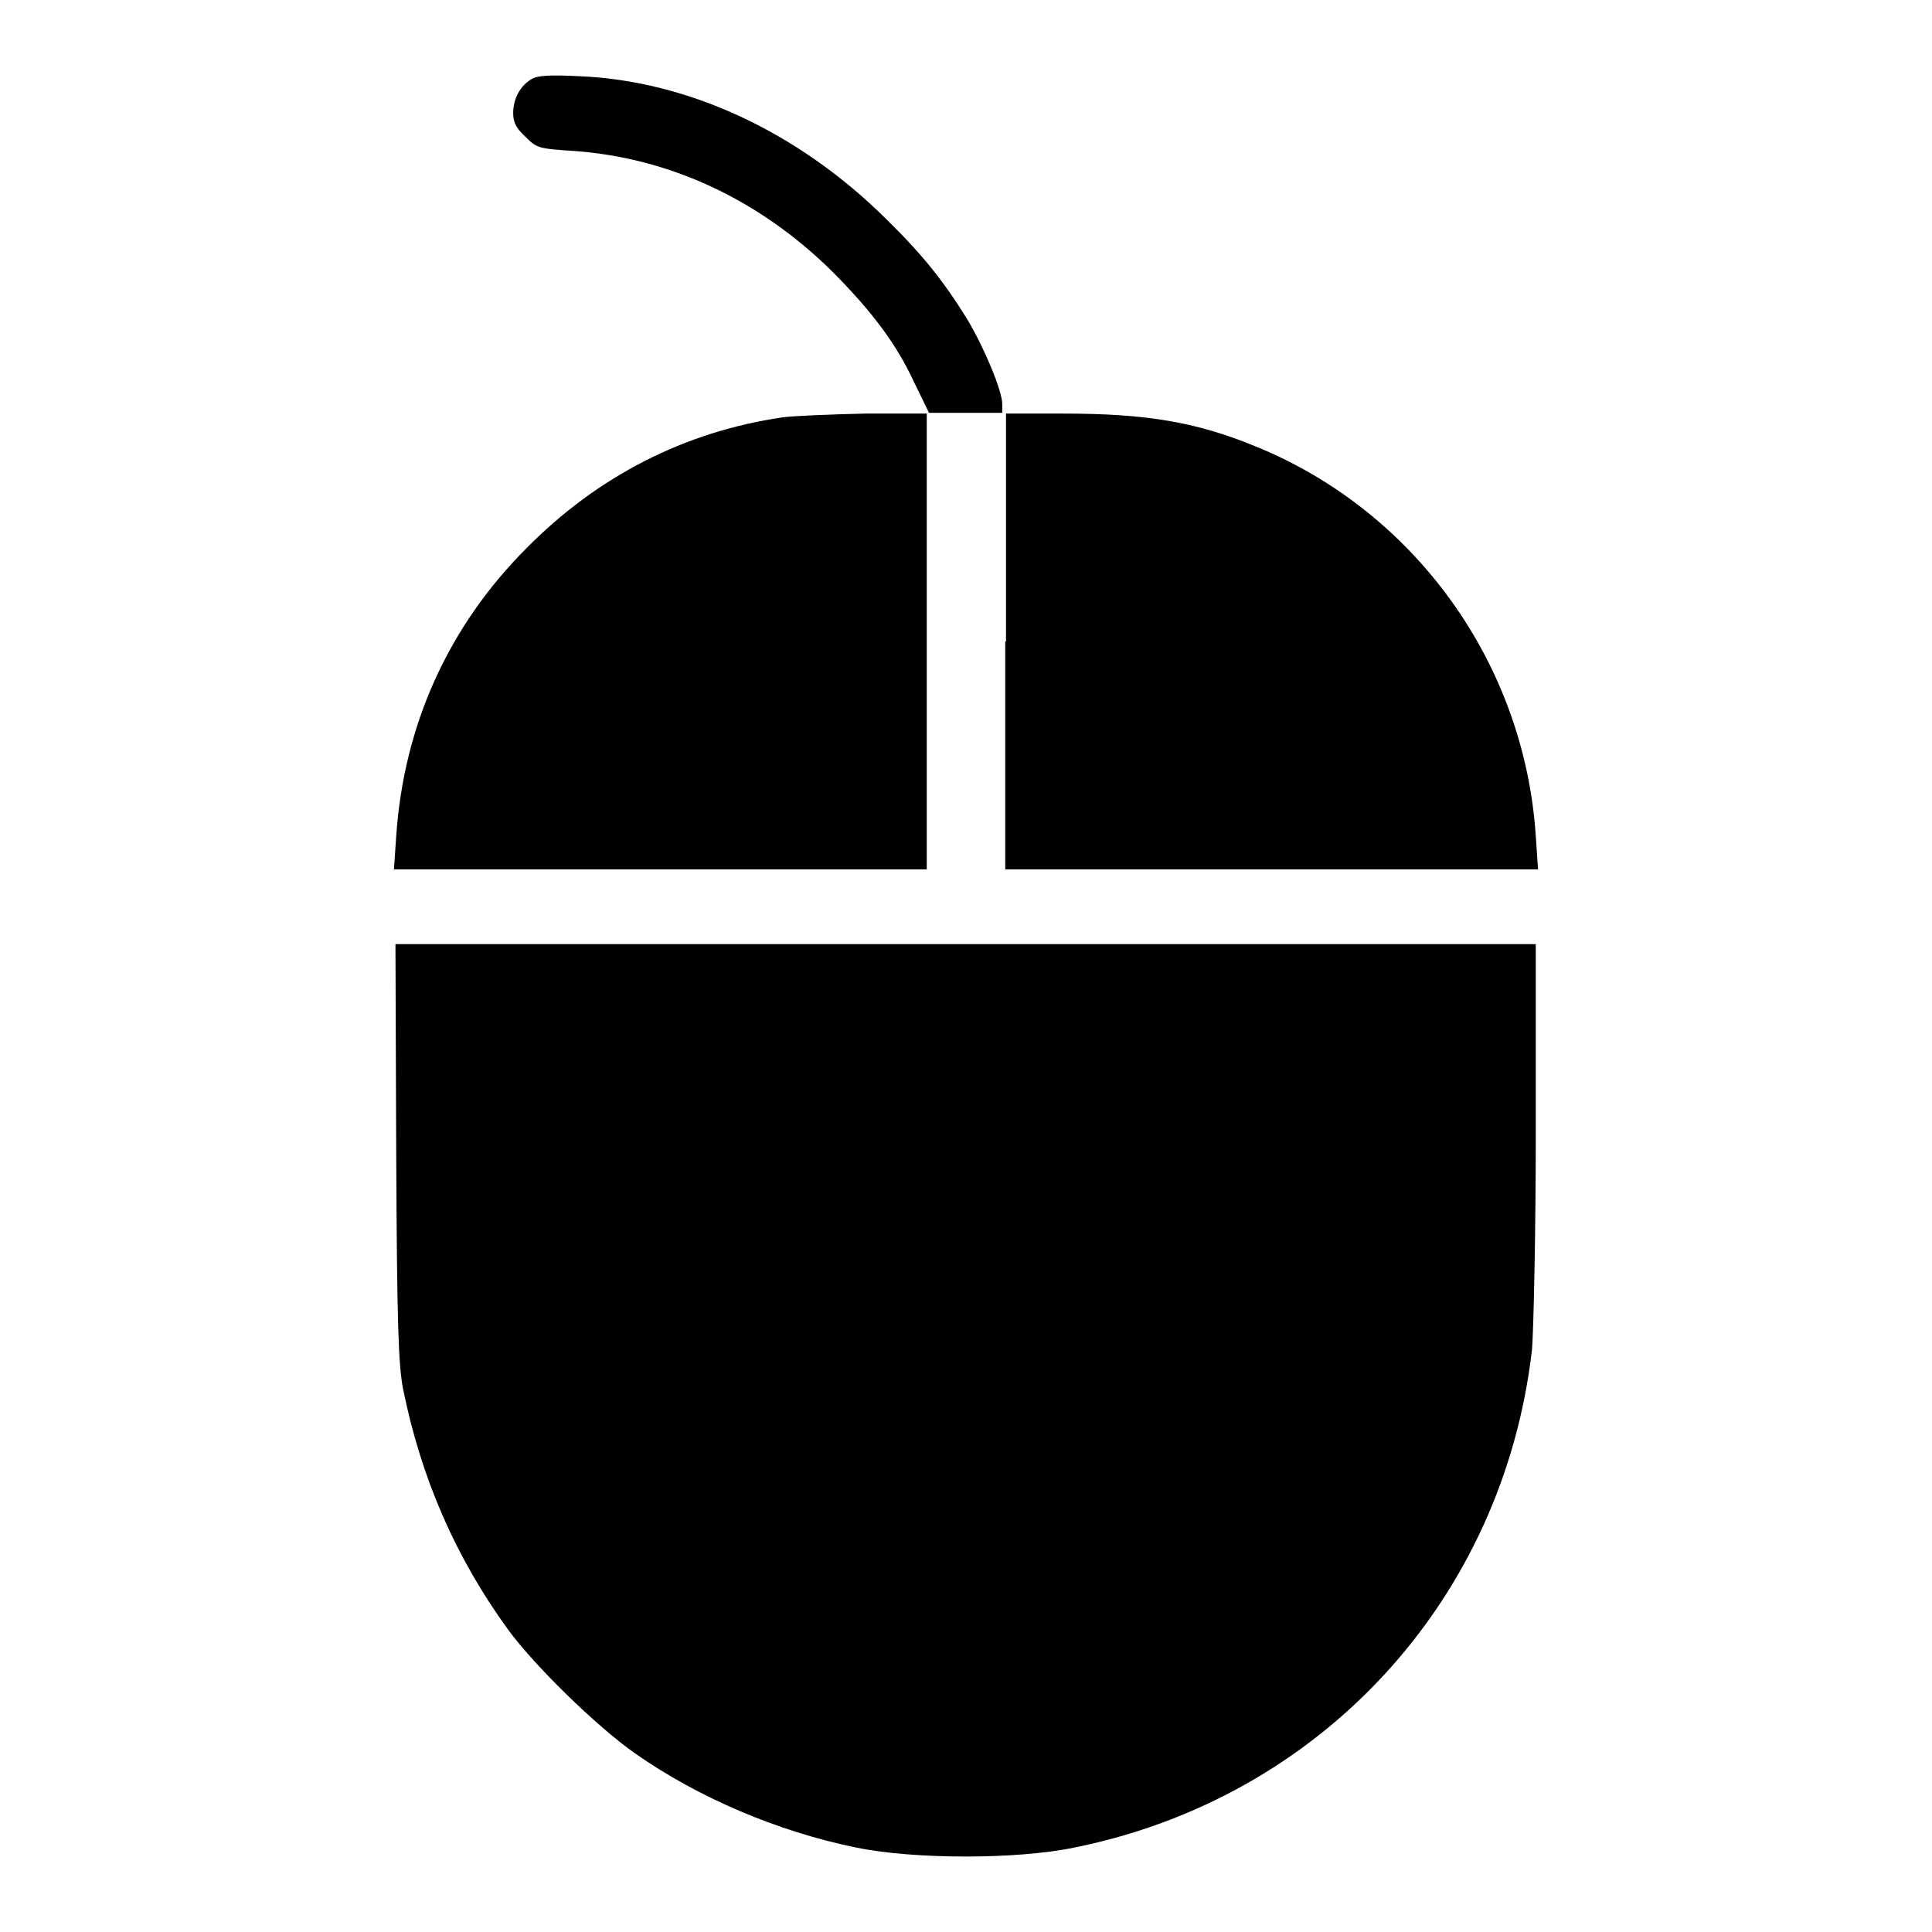<?xml version="1.0" encoding="utf-8"?>
<!-- Svg Vector Icons : http://www.onlinewebfonts.com/icon -->
<!DOCTYPE svg PUBLIC "-//W3C//DTD SVG 1.1//EN" "http://www.w3.org/Graphics/SVG/1.1/DTD/svg11.dtd">
<svg version="1.1" xmlns="http://www.w3.org/2000/svg" xmlns:xlink="http://www.w3.org/1999/xlink" x="0px" y="0px" viewBox="0 0 256 256" enable-background="new 0 0 256 256" xml:space="preserve">
<g><g><g><path fill="#000000" d="M70.4,10.5C68.9,11.4,68,13.1,68,15c0,1.2,0.4,2,1.6,3.1c1.5,1.5,1.7,1.6,6.4,1.9c12.7,0.9,24.5,6.4,34.1,15.8c5.2,5.2,8.6,9.6,11,14.8l2,4.1l4.9,0h4.8v-1.2c0-1.7-2.4-7.5-4.7-11.3c-3.1-5-5.9-8.5-10.7-13.2c-11.6-11.5-26.2-18.3-40.6-18.9C72.8,9.9,71.2,10,70.4,10.5z"/><path fill="#000000" d="M103.7,55.3c-13,1.9-24.5,7.8-33.9,17.3C59.4,83,53.5,96.1,52.5,110.8l-0.3,4.4h35.3h35.3V85V54.8l-8.1,0C110.2,54.9,105.2,55.1,103.7,55.3z"/><path fill="#000000" d="M133.2,85v30.2h35.3h35.3l-0.3-4.4c-1.5-22.9-16-43-37-51.6c-8-3.3-14.6-4.4-25.7-4.4h-7.5V85L133.2,85z"/><path fill="#000000" d="M52.5,152.7c0.1,22.9,0.3,28.2,0.9,31.3c2.4,11.9,7,22.4,13.9,31.9c3.5,4.8,11.7,12.8,16.8,16.4c8.4,5.9,19,10.4,29.3,12.5c7.7,1.6,21.4,1.6,29,0c32.7-6.6,56.8-32.8,60.6-66c0.2-2.4,0.5-15.2,0.5-29v-24.7H128H52.4L52.5,152.7z"/></g></g></g>
</svg>